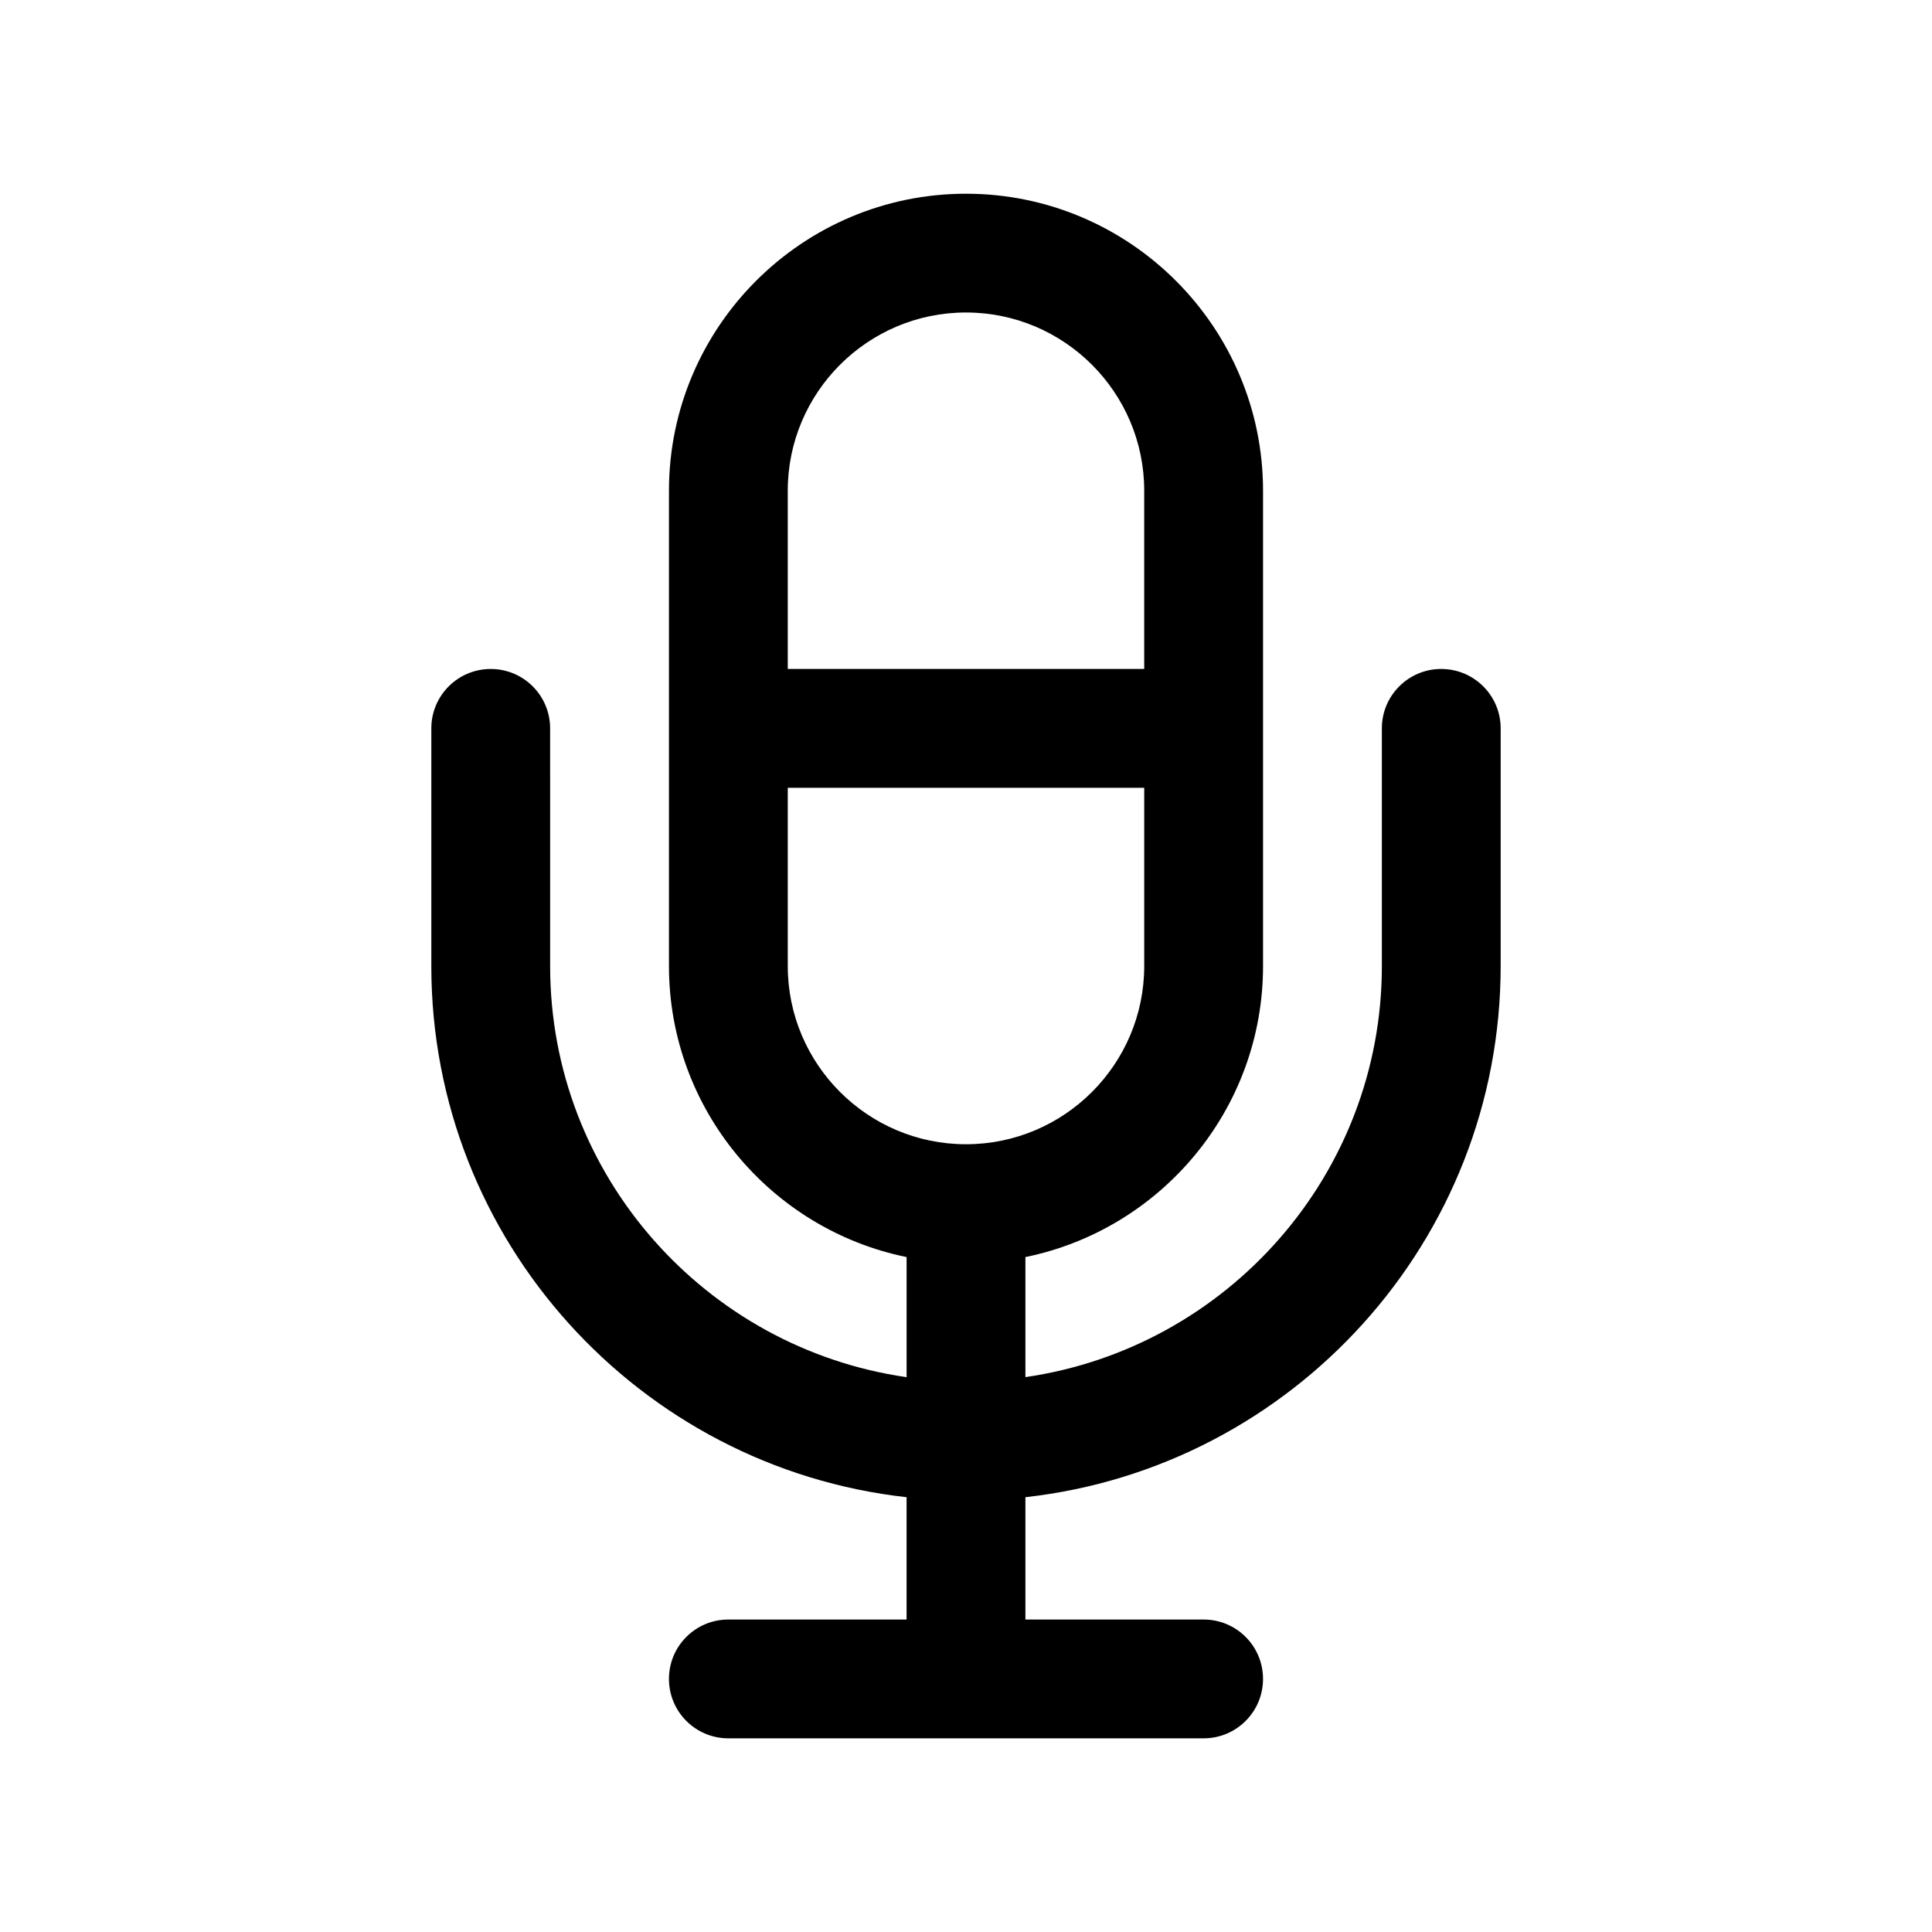 <?xml version="1.0" encoding="UTF-8"?>
<!-- Uploaded to: ICON Repo, www.iconrepo.com, Generator: ICON Repo Mixer Tools -->
<svg fill="#000000" width="800px" height="800px" version="1.1" viewBox="144 144 512 512" xmlns="http://www.w3.org/2000/svg">
 <path d="m525.95 321.28c-8.703 0-15.742 7.043-15.742 15.742v62.977c0 55.395-41.141 101.25-94.465 108.95v-31.816c35.887-7.312 62.977-39.113 62.977-77.125v-125.95c0-43.402-35.316-78.719-78.719-78.719s-78.719 35.316-78.719 78.719v125.95c0 38.012 27.09 69.812 62.977 77.129v31.828c-53.312-7.668-94.465-53.527-94.465-108.93l-0.004-63.008c0-8.703-7.043-15.742-15.742-15.742-8.703 0-15.742 7.043-15.742 15.742v63.008c0 72.797 55.207 132.88 125.95 140.74l-0.004 32.414h-47.23c-8.703 0-15.742 7.043-15.742 15.742 0 8.703 7.043 15.742 15.742 15.742h125.95c8.703 0 15.742-7.043 15.742-15.742 0-8.703-7.043-15.742-15.742-15.742h-47.23v-32.418c70.746-7.863 125.95-67.957 125.95-140.77v-62.977c-0.004-8.699-7.047-15.742-15.75-15.742zm-125.95-94.465c26.047 0 47.23 21.188 47.23 47.23v47.23h-94.465v-47.227c0-26.047 21.188-47.234 47.234-47.234zm-47.234 173.19v-47.23h94.465v47.23c0 26.047-21.188 47.23-47.23 47.23-26.047 0-47.234-21.188-47.234-47.23z"/>
</svg>